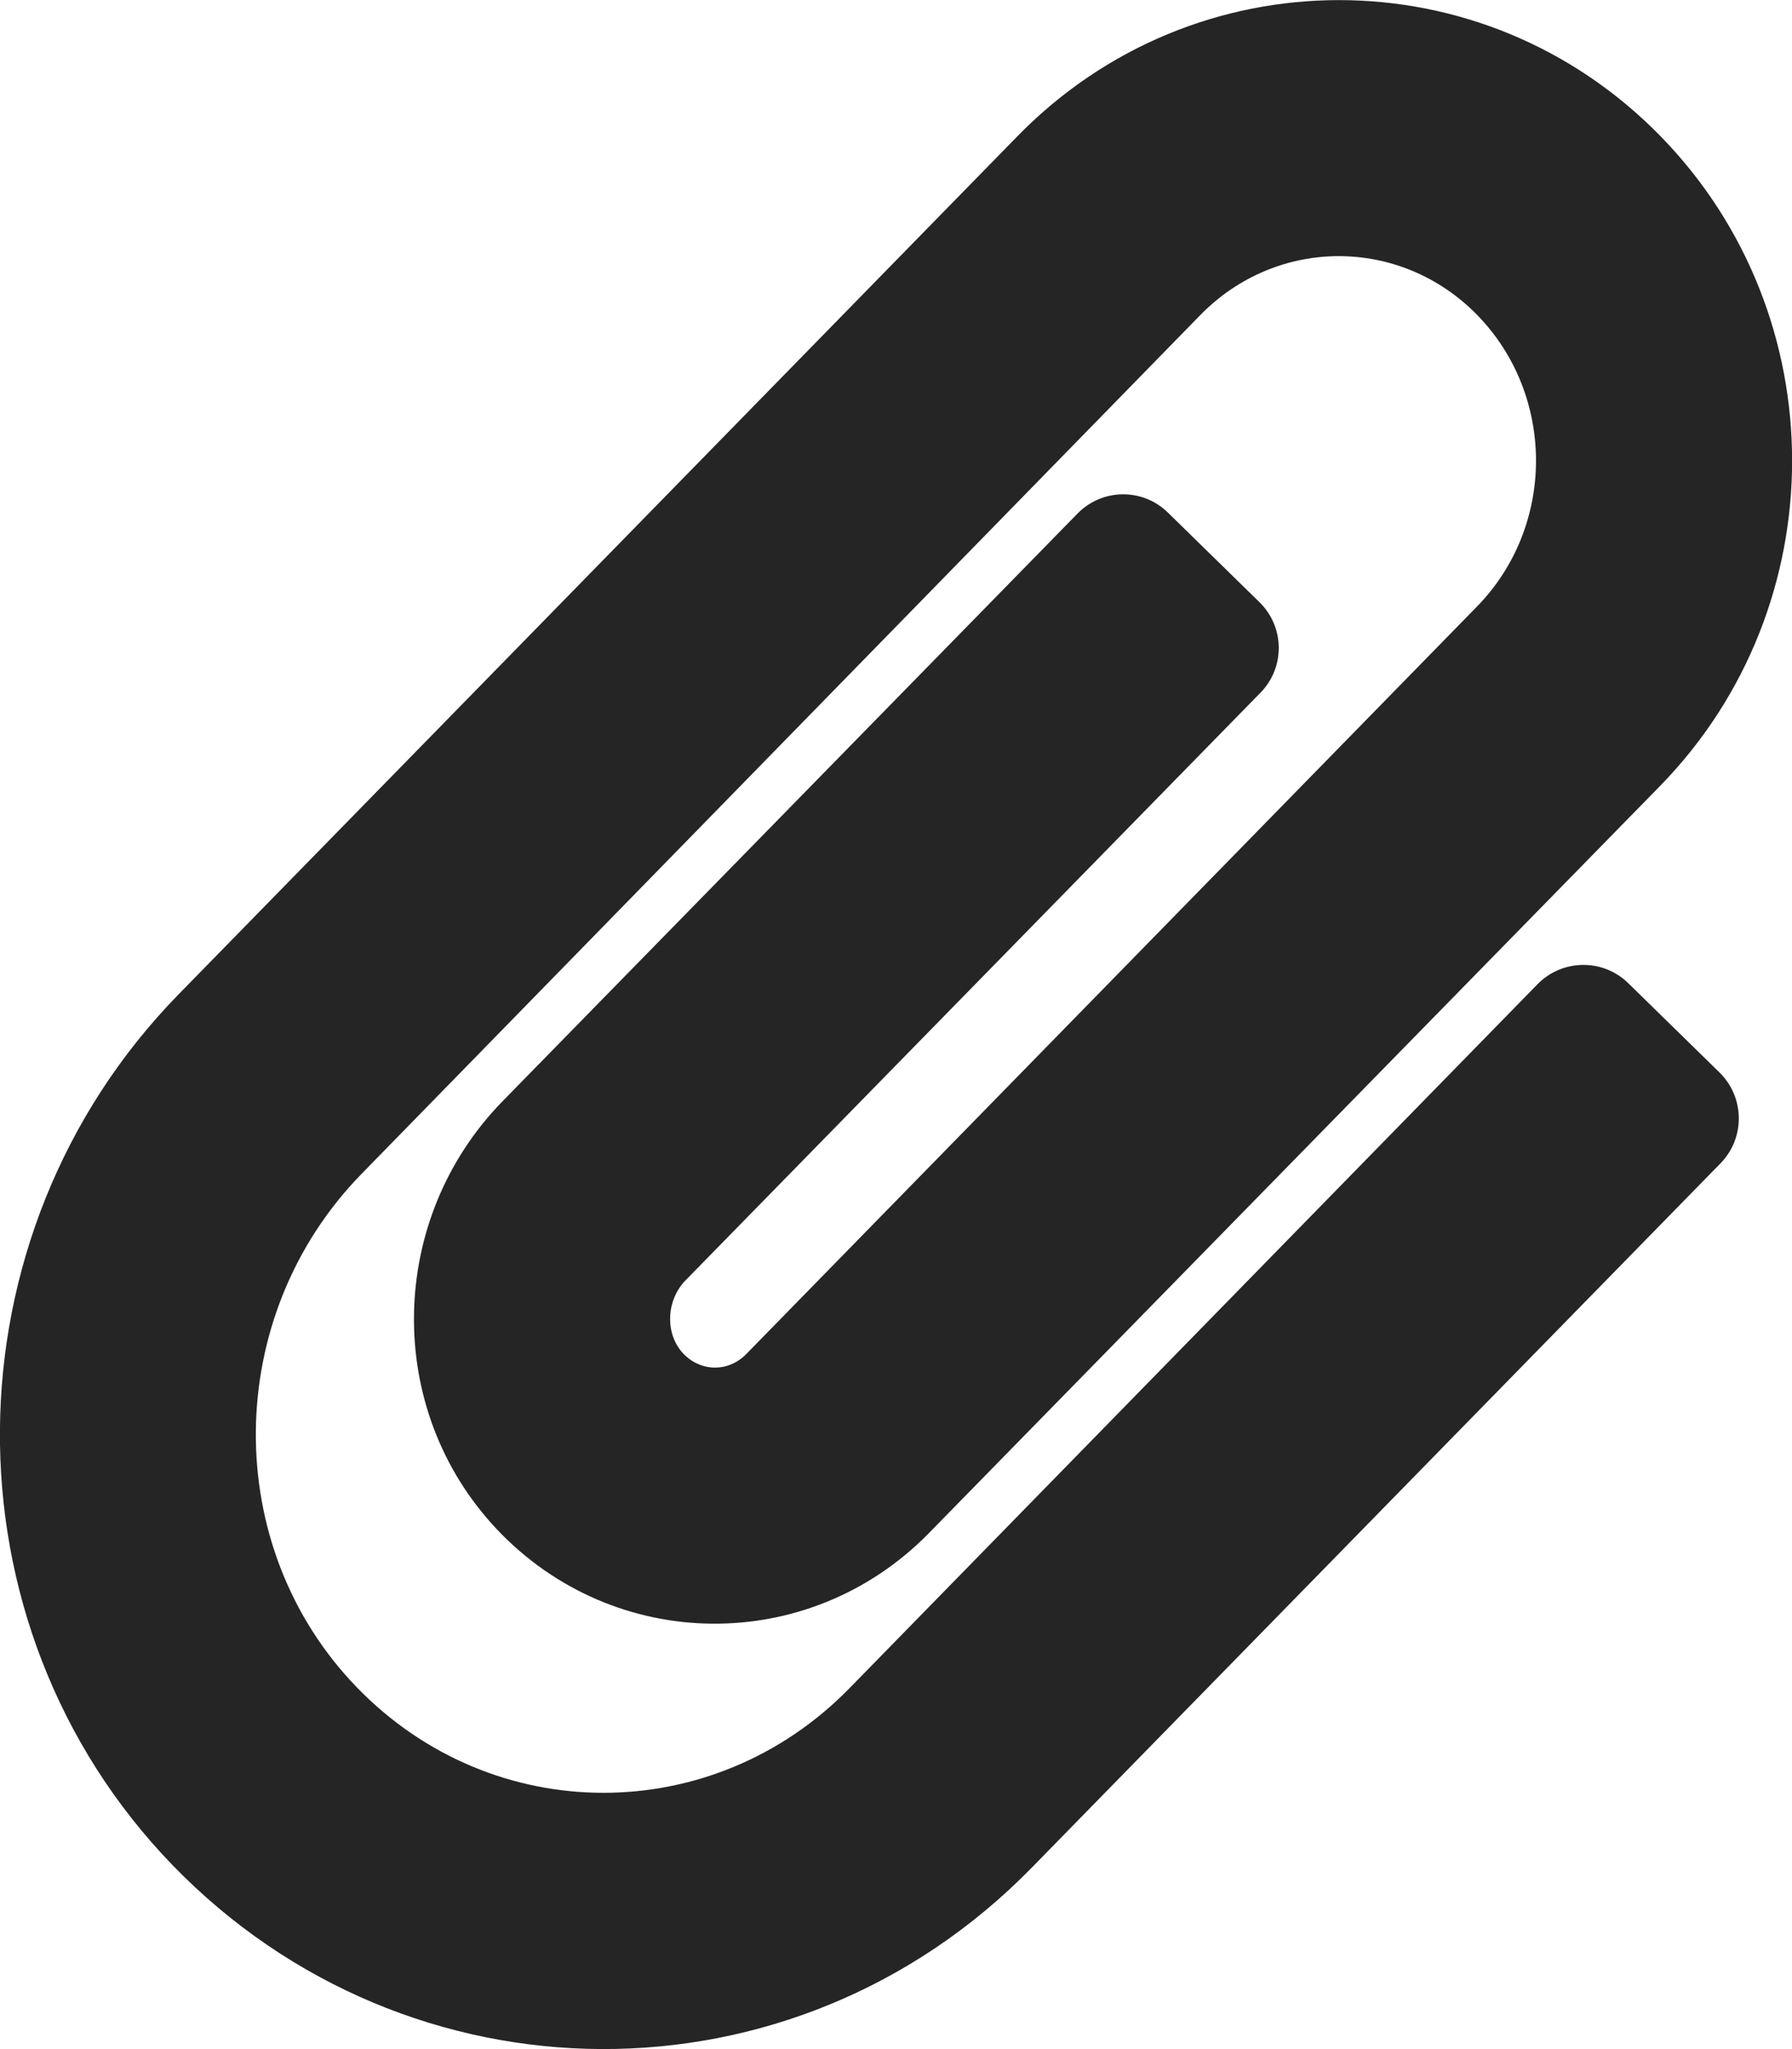 <?xml version="1.0" encoding="utf-8"?>
<!-- Generator: Adobe Illustrator 22.1.0, SVG Export Plug-In . SVG Version: 6.00 Build 0)  -->
<svg version="1.1" id="Layer_1" focusable="false" xmlns="http://www.w3.org/2000/svg" xmlns:xlink="http://www.w3.org/1999/xlink"
	 x="0px" y="0px" viewBox="0 0 448 512" style="enable-background:new 0 0 448 512;" xml:space="preserve">
<style type="text/css">
	.st0{fill:#252525;}
</style>
<path class="st0" d="M43.2,466.1c-58.4-60.3-57.3-157.5,1.4-217.6L254.4,34c44.3-45.3,116.4-45.3,160.7,0
	c43.9,44.9,43.9,117.3,0,162.3L232.2,383.1c-29.9,30.5-78.6,30.1-108-1c-28.3-30-27.4-77.5,1.5-107l143.7-146.8
	c6.2-6.3,16.3-6.4,22.6-0.2l22.9,22.4c6.3,6.2,6.4,16.3,0.2,22.6L171.4,319.9c-4.9,5-5.2,13.4-0.6,18.3c4.4,4.6,11.2,4.7,15.7,0.2
	l182.8-186.9c19.6-20.1,19.6-52.7,0-72.8c-19.2-19.6-50-19.6-69.2,0L90.4,293.3c-34.8,35.6-35.3,93.1-1.2,128.3
	c34,35.1,89,35.1,123.1,0.3l172.1-176c6.2-6.3,16.3-6.4,22.6-0.3l22.9,22.4c6.3,6.2,6.4,16.3,0.3,22.6L258,466.6
	C198.4,527.6,102.1,526.8,43.2,466.1L43.2,466.1z"/>
</svg>
